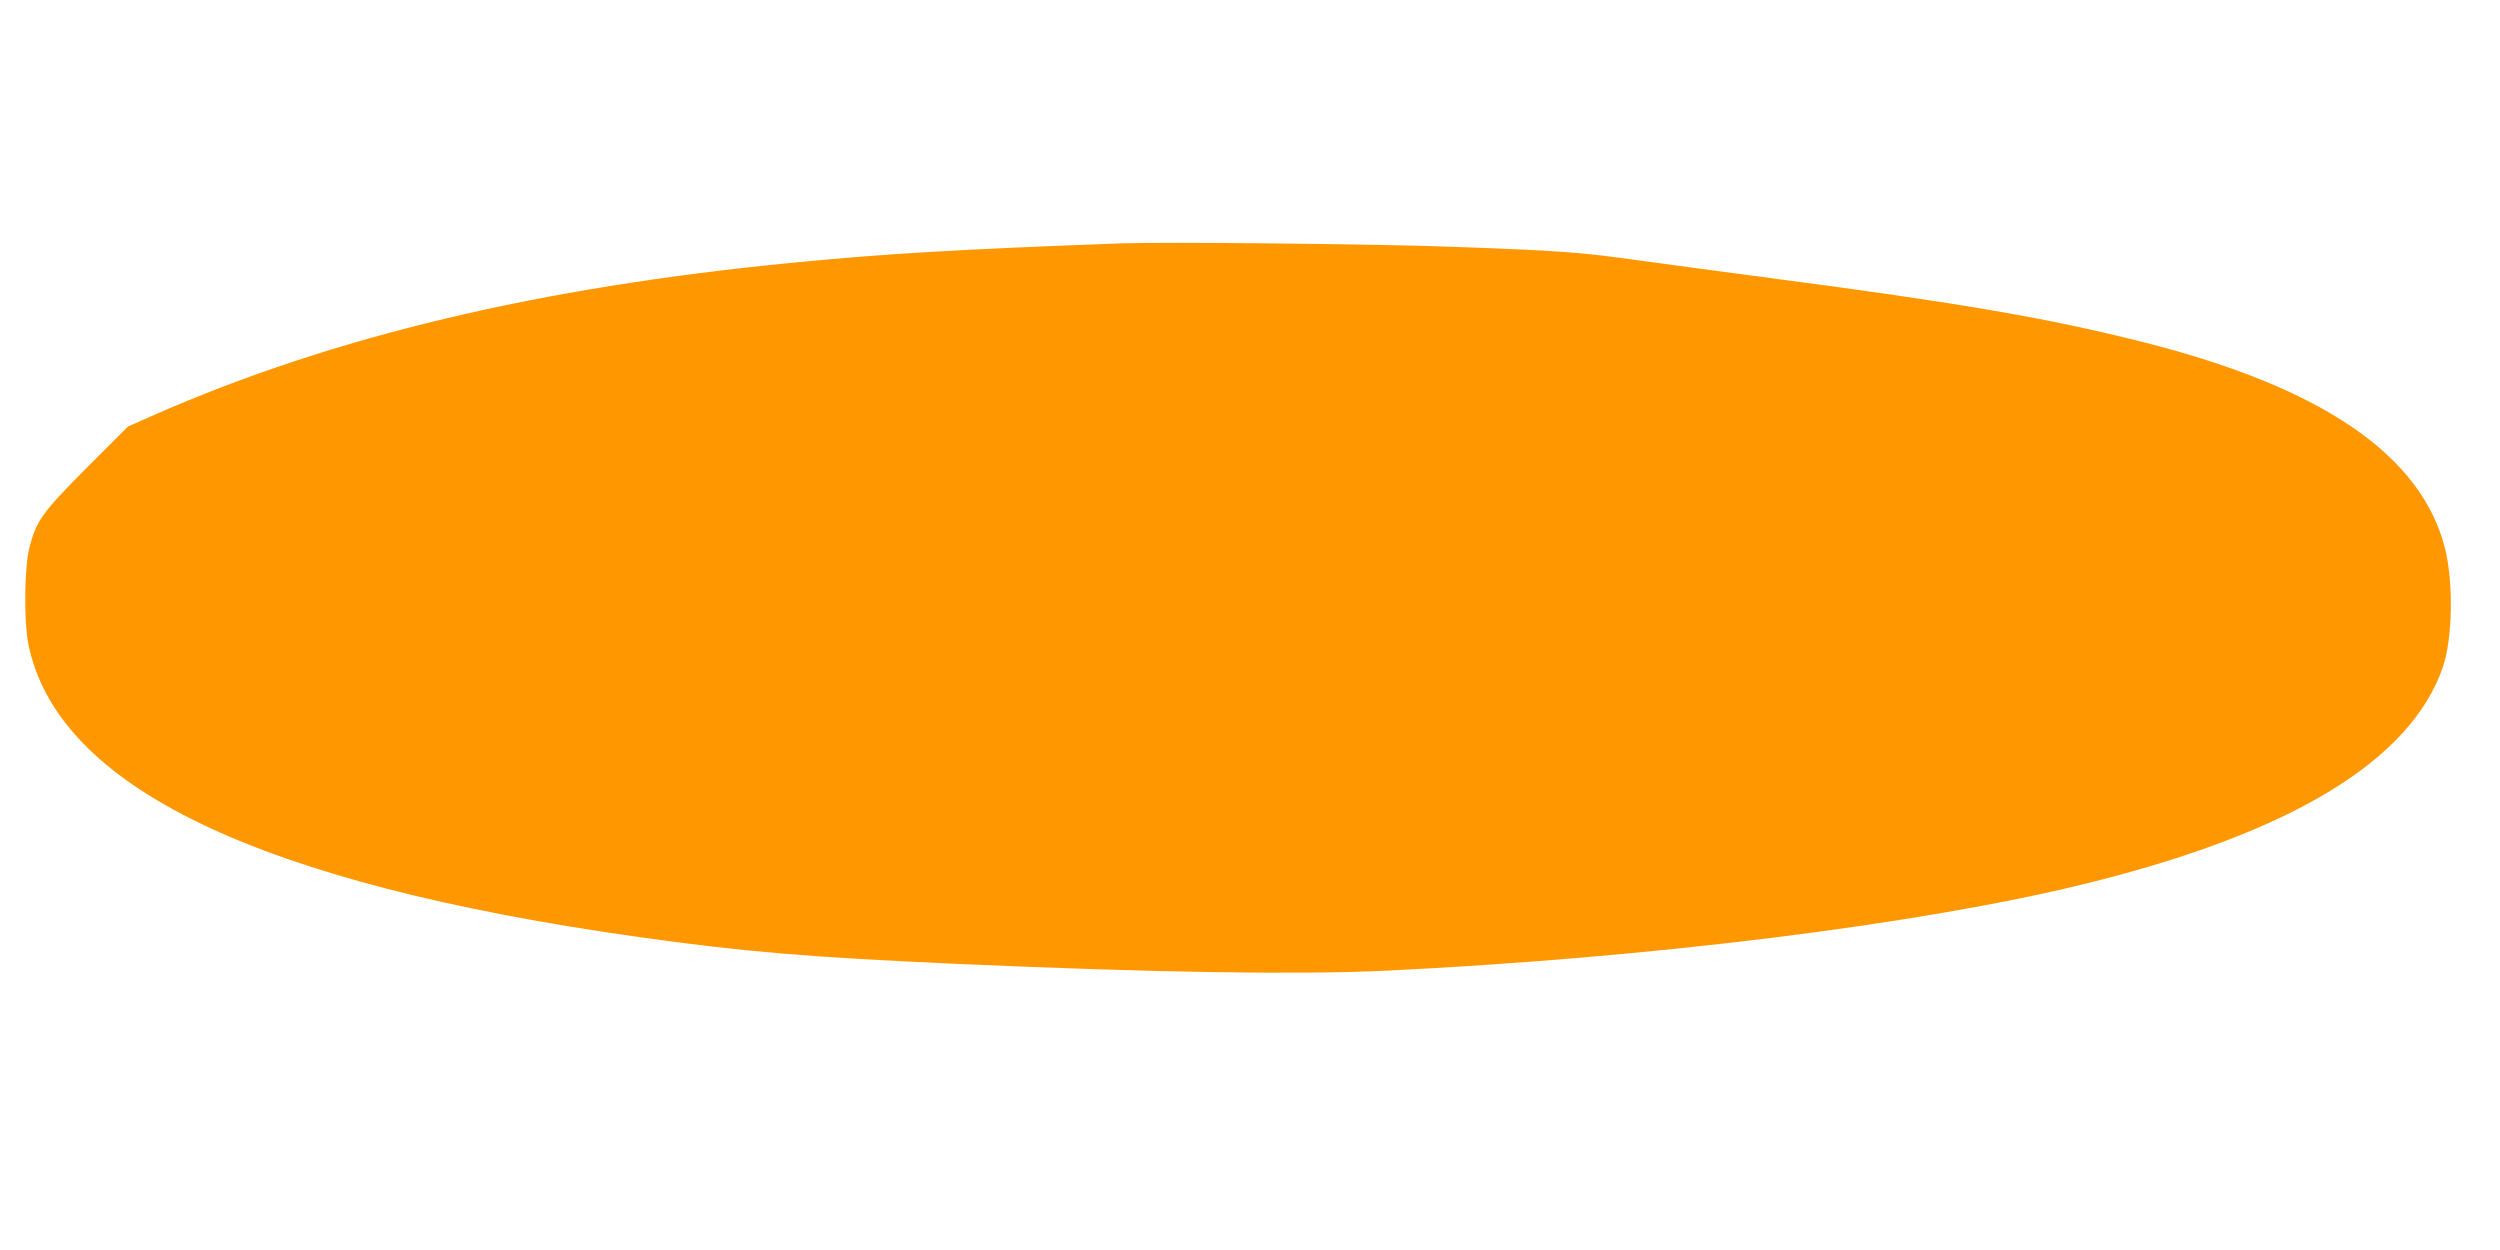 <?xml version="1.0" standalone="no"?>
<!DOCTYPE svg PUBLIC "-//W3C//DTD SVG 20010904//EN"
 "http://www.w3.org/TR/2001/REC-SVG-20010904/DTD/svg10.dtd">
<svg version="1.0" xmlns="http://www.w3.org/2000/svg"
 width="1280pt" height="640pt" viewBox="0 0 1280 640"
 preserveAspectRatio="xMidYMid meet">
<g transform="translate(0,640) scale(0.1,-0.1)"
fill="#ff9800" stroke="none">
<path d="M5740 5154 c-814 -30 -1200 -52 -1680 -99 -1298 -126 -2353 -377
-3265 -777 l-140 -62 -210 -210 c-231 -232 -259 -272 -295 -412 -25 -97 -28
-371 -6 -486 144 -736 1176 -1232 3136 -1507 528 -74 860 -102 1620 -136 1013
-45 1750 -56 2195 -35 1361 66 2738 237 3585 446 1054 260 1664 631 1828 1110
49 144 54 431 11 604 -120 479 -629 827 -1545 1058 -486 123 -933 200 -1899
327 -231 30 -532 71 -670 90 -315 44 -409 51 -955 71 -395 15 -1483 26 -1710
18z"/>
</g>
</svg>
